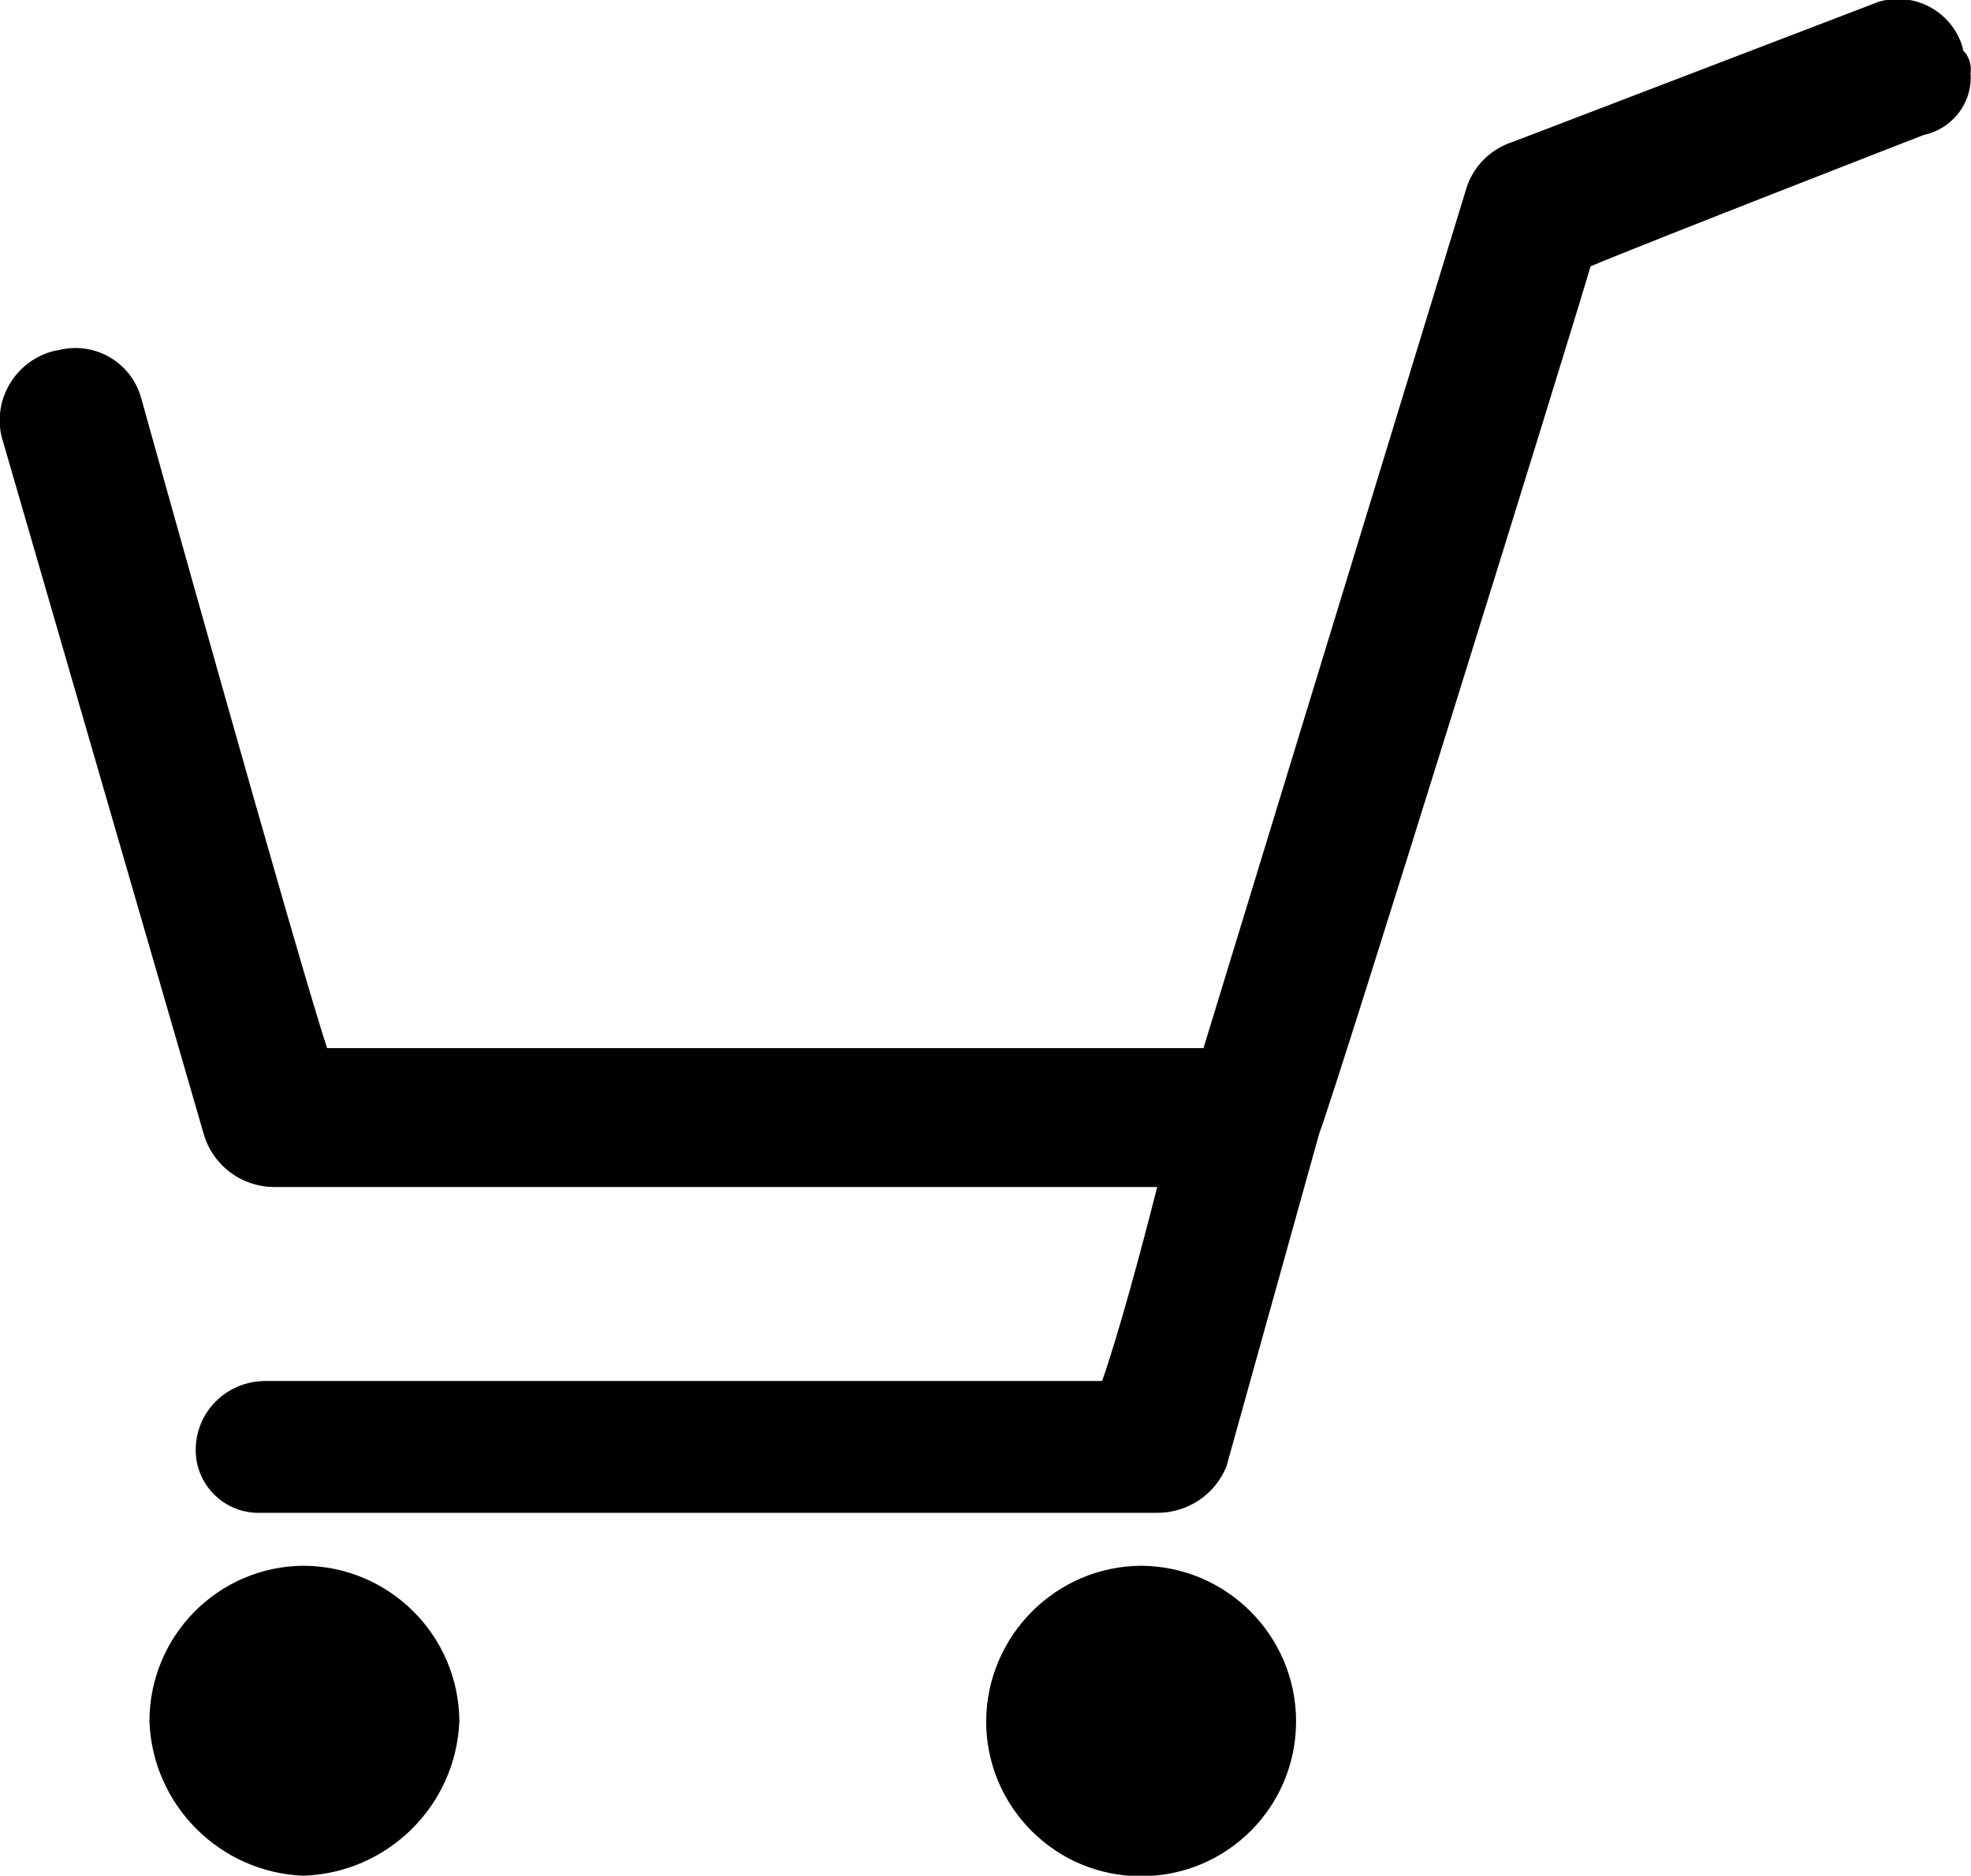 <?xml version="1.0" encoding="UTF-8"?><svg id="b" xmlns="http://www.w3.org/2000/svg" xmlns:xlink="http://www.w3.org/1999/xlink" viewBox="0 0 44.71 42.54"><defs><style>.h{fill:none;}.h,.i{stroke-width:0px;}.j{clip-path:url(#e);}.i{fill-rule:evenodd;}</style><clipPath id="e"><rect class="h" width="44.71" height="42.54"/></clipPath></defs><g id="c"><g id="d"><g class="j"><g id="f"><path id="g" class="i" d="m44.53,1.11c-.22-.82-1.06-1.3-1.88-1.08-.02,0-.04.01-.06.02l-8.28,3.17c-.5.16-.9.56-1.05,1.06l-5.96,19.49H7.42c-.7-2.12-4.22-14.75-4.22-14.75-.23-.82-1.08-1.3-1.91-1.07,0,0-.02,0-.03,0-.87.2-1.42,1.06-1.23,1.93l4.58,15.8c.19.72.84,1.23,1.59,1.24h20.05c-.36,1.42-.88,3.35-1.25,4.4H6.02c-.87,0-1.58.69-1.58,1.56,0,0,0,0,0,.01,0,.79.65,1.43,1.44,1.42.05,0,.1,0,.14,0h20.23c.69,0,1.31-.41,1.57-1.05l2.11-7.57c.35-.87,5.8-18.43,6.15-19.65,1.23-.52,7.56-2.98,7.56-2.98.65-.14,1.11-.73,1.06-1.4.03-.2-.04-.39-.18-.53M6.89,35.51c-1.94.01-3.5,1.59-3.5,3.53.07,1.9,1.6,3.43,3.5,3.5,1.91-.07,3.45-1.59,3.53-3.5-.01-1.95-1.59-3.52-3.53-3.53m19,0c-1.94.01-3.51,1.59-3.52,3.53,0,1.94,1.58,3.52,3.52,3.51,1.94,0,3.51-1.57,3.51-3.51,0-1.94-1.57-3.52-3.52-3.53"/></g></g></g></g></svg>